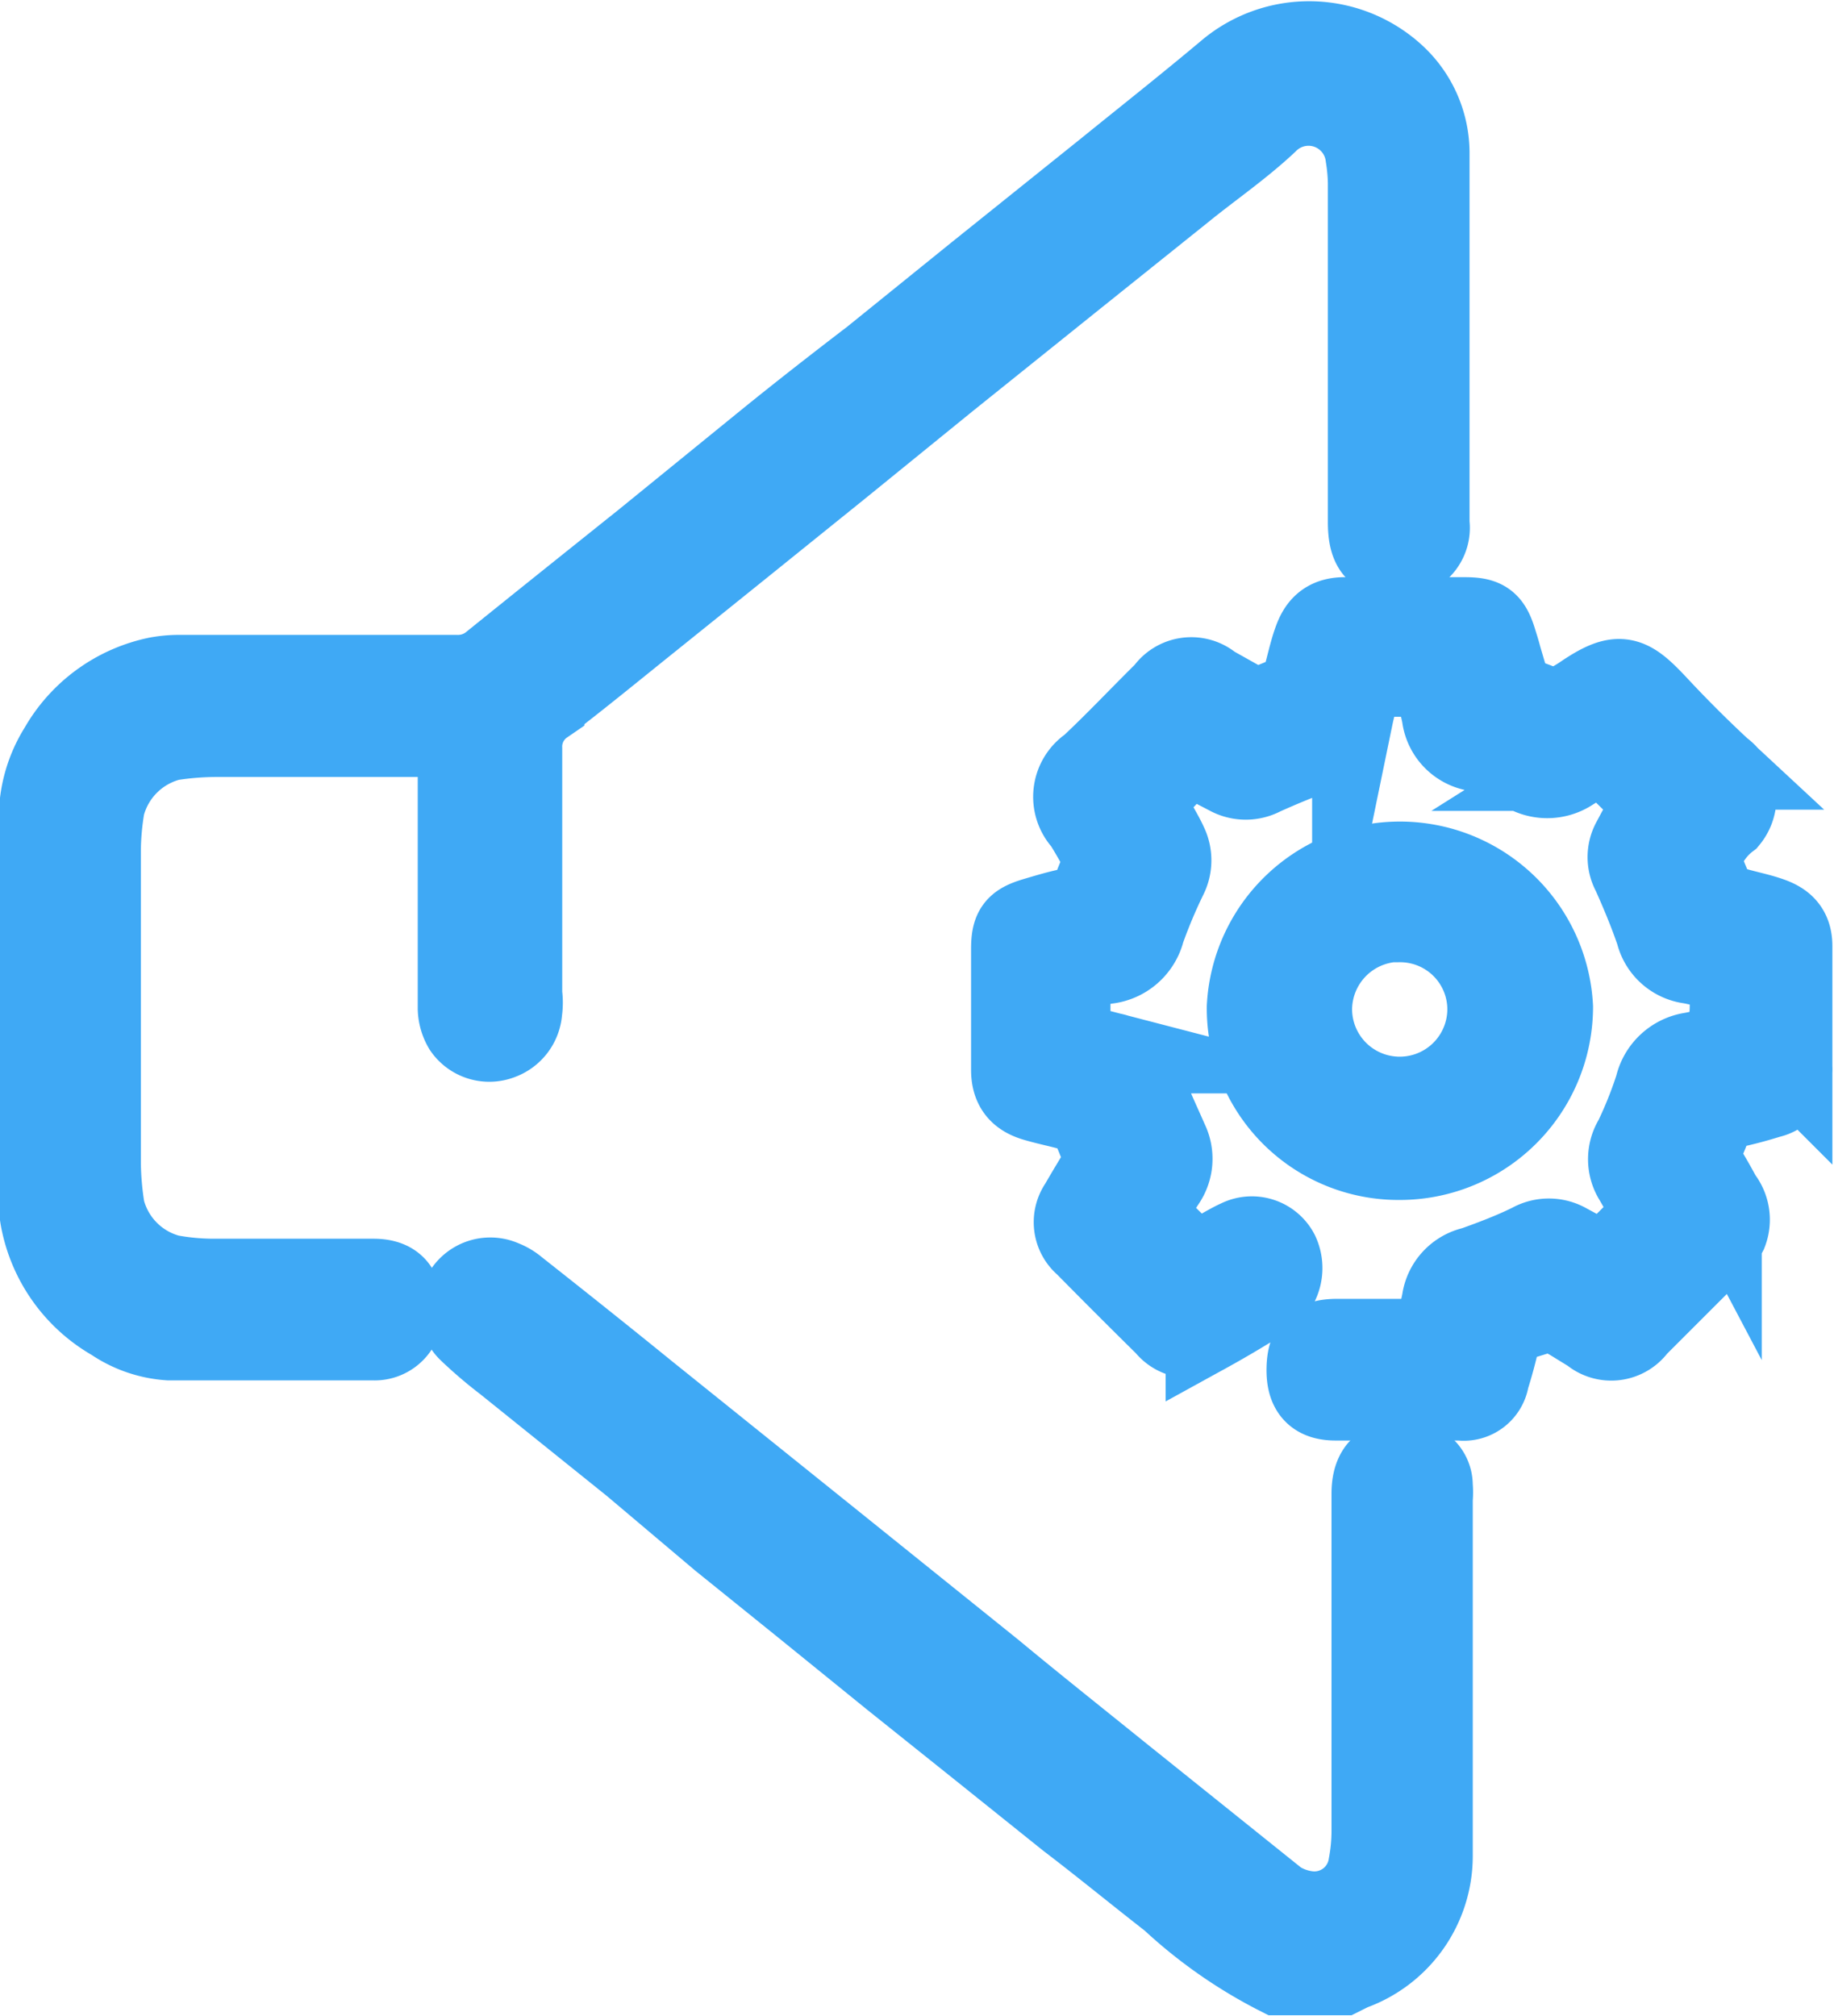 <svg xmlns="http://www.w3.org/2000/svg" id="Layer_1" data-name="Layer 1" viewBox="0 0 45.44 49.94"><defs><style>.cls-1{fill:#3fa9f5;stroke:#3fa9f5;stroke-miterlimit:10;stroke-width:2px;}</style></defs><title>Audio System</title><path class="cls-1" d="M551,355.09a11.67,11.67,0,0,1-2.66-1.86c-.86-.67-1.7-1.36-2.54-2l-2.22-1.78-2.15-1.72-2.17-1.76-2.07-1.67L535,342.45l-3.16-2.54a10.8,10.8,0,0,1-.89-.76.77.77,0,0,1,.85-1.26,1.13,1.13,0,0,1,.32.19c1.09.86,2.17,1.72,3.24,2.59l4.33,3.48,4.25,3.42c1,.83,2.07,1.68,3.11,2.52l3.64,2.92a1.78,1.78,0,0,0,1,.5,1.36,1.36,0,0,0,1.55-1.14,4.58,4.58,0,0,0,.08-.83q0-4.05,0-8.09v-.28c0-.63.3-.88.91-.8a.59.59,0,0,1,.59.6,1.82,1.82,0,0,1,0,.33c0,2.95,0,5.9,0,8.84a3,3,0,0,1-2,2.83l-.24.12Z" transform="translate(-519.33 -306.16)"></path><path class="cls-1" d="M530.72,324.41h-6a7.46,7.46,0,0,0-1.16.09,2.26,2.26,0,0,0-1.64,1.63,6.84,6.84,0,0,0-.1,1.11c0,2.57,0,5.15,0,7.72a7.68,7.68,0,0,0,.1,1.16,2.25,2.25,0,0,0,1.62,1.63,6,6,0,0,0,1.11.1c1.2,0,2.4,0,3.61,0h.32c.52,0,.72.25.72.77a.69.69,0,0,1-.72.74c-1.69,0-3.37,0-5.06,0a2.8,2.8,0,0,1-1.39-.48,3.67,3.67,0,0,1-1.77-2.41,2.4,2.4,0,0,1-.06-.6c0-3.15,0-6.3,0-9.45a3.25,3.25,0,0,1,.5-1.72,3.64,3.64,0,0,1,2.42-1.76,3,3,0,0,1,.6-.05h6.83a1.32,1.32,0,0,0,.89-.32c1.24-1,2.49-2,3.74-3l3.11-2.53c.84-.68,1.7-1.35,2.55-2l2.61-2.11,3.19-2.56c1-.81,2-1.6,3-2.44a3.14,3.14,0,0,1,4.14.08,2.63,2.63,0,0,1,.86,1.91v9.21a.73.73,0,0,1-.88.82c-.46,0-.63-.26-.63-.85q0-4.21,0-8.42a4.76,4.76,0,0,0-.06-.65,1.43,1.43,0,0,0-2.44-.83c-.66.62-1.41,1.13-2.11,1.7L546,313l-3.2,2.57-2.67,2.17-2.48,2-2.25,1.81c-.86.69-1.71,1.39-2.59,2.06a1.27,1.27,0,0,0-.55,1.1c0,2,0,4.05,0,6.08a1.48,1.48,0,0,1,0,.42.8.8,0,0,1-.53.7.77.77,0,0,1-.91-.28,1,1,0,0,1-.14-.48c0-.76,0-1.53,0-2.29v-4.41Z" transform="translate(-519.33 -306.16)"></path><path class="cls-1" d="M561.43,327.42c.13.31.24.64.4.94a.69.69,0,0,0,.36.25c.34.11.69.17,1,.28s.54.28.54.71c0,1,0,2,0,3a.72.72,0,0,1-.57.76c-.32.1-.65.19-1,.26a.49.49,0,0,0-.42.37c-.09.27-.21.52-.34.83.19.31.39.64.58,1a.88.88,0,0,1,.14.88,1.61,1.61,0,0,1-.24.34l-2,2a.77.77,0,0,1-1.13.14l-.52-.32-.53-.29c-.29.11-.58.24-.87.34a.49.49,0,0,0-.34.4c-.08.35-.17.69-.27,1a.63.63,0,0,1-.71.54h-3.09c-.51,0-.72-.25-.71-.78s.21-.72.71-.73h2l.4,0c.08-.33.18-.63.24-.95a1,1,0,0,1,.78-.84c.48-.17,1-.37,1.42-.58a.91.91,0,0,1,.89,0l.92.5,1.23-1.23c-.15-.26-.31-.57-.48-.86a.94.94,0,0,1,0-1,10.36,10.36,0,0,0,.52-1.3,1.09,1.09,0,0,1,.9-.84c.28-.05.57-.14.84-.21a4.37,4.37,0,0,0,.05-1.76c-.29-.08-.6-.18-.92-.24a1,1,0,0,1-.85-.76c-.17-.5-.38-1-.59-1.47a.83.83,0,0,1,0-.81c.17-.32.35-.65.52-.95l-1.24-1.23c-.23.12-.52.27-.79.44a1.07,1.07,0,0,1-1.19,0,9,9,0,0,0-1.21-.49,1,1,0,0,1-.8-.87c-.06-.3-.15-.6-.24-.93a9.09,9.09,0,0,0-1.73,0c-.09.35-.18.66-.25,1a1,1,0,0,1-.75.81c-.5.17-1,.38-1.47.59a.89.89,0,0,1-.85,0l-1-.52L547.68,326c.08.14.17.32.26.49s.22.38.31.58a.92.92,0,0,1,0,.81,12.9,12.9,0,0,0-.56,1.33,1.09,1.09,0,0,1-.91.82c-.29,0-.57.15-.91.24a14,14,0,0,0,0,1.72l1,.26a1,1,0,0,1,.78.72c.18.5.42,1,.62,1.46a1,1,0,0,1-.07,1c-.18.27-.34.55-.5.81l1.23,1.22.5-.27c.19-.1.38-.22.58-.31a.75.75,0,0,1,1,.32.88.88,0,0,1-.24,1.06q-.76.49-1.56.93a.76.76,0,0,1-1-.18c-.68-.67-1.35-1.34-2-2a.74.74,0,0,1-.13-1c.2-.35.41-.69.65-1.09-.13-.31-.25-.66-.42-1a.61.61,0,0,0-.33-.22c-.33-.1-.66-.16-1-.26s-.59-.29-.59-.77c0-1,0-2,0-3,0-.49.11-.63.58-.77s.65-.19,1-.26a.48.48,0,0,0,.4-.34c.1-.28.22-.55.34-.86-.17-.29-.34-.61-.53-.91a.91.91,0,0,1,.16-1.39c.64-.6,1.24-1.24,1.86-1.85a.78.78,0,0,1,1.16-.15l1.07.6c.32-.13.64-.24.95-.4a.58.58,0,0,0,.22-.32c.1-.35.17-.7.28-1s.28-.55.74-.56h3c.51,0,.65.11.8.62a7.43,7.43,0,0,1,.23.9.56.56,0,0,0,.44.49,6.52,6.52,0,0,1,.77.31c.21-.12.45-.23.67-.38.91-.62,1.15-.52,1.83.2q.78.84,1.62,1.62a.85.85,0,0,1,.17,1.24C561.82,326.71,561.65,327,561.43,327.42Z" transform="translate(-519.33 -306.16)"></path><path class="cls-1" d="M554,334.89a3.75,3.75,0,0,1-3.77-3.78,3.79,3.79,0,0,1,7.57,0A3.79,3.79,0,0,1,554,334.89Zm0-5.9a2.19,2.19,0,0,0-2.17,2.17,2.18,2.18,0,0,0,4.36,0A2.17,2.17,0,0,0,554,329Z" transform="translate(-519.33 -306.16)"></path></svg>
